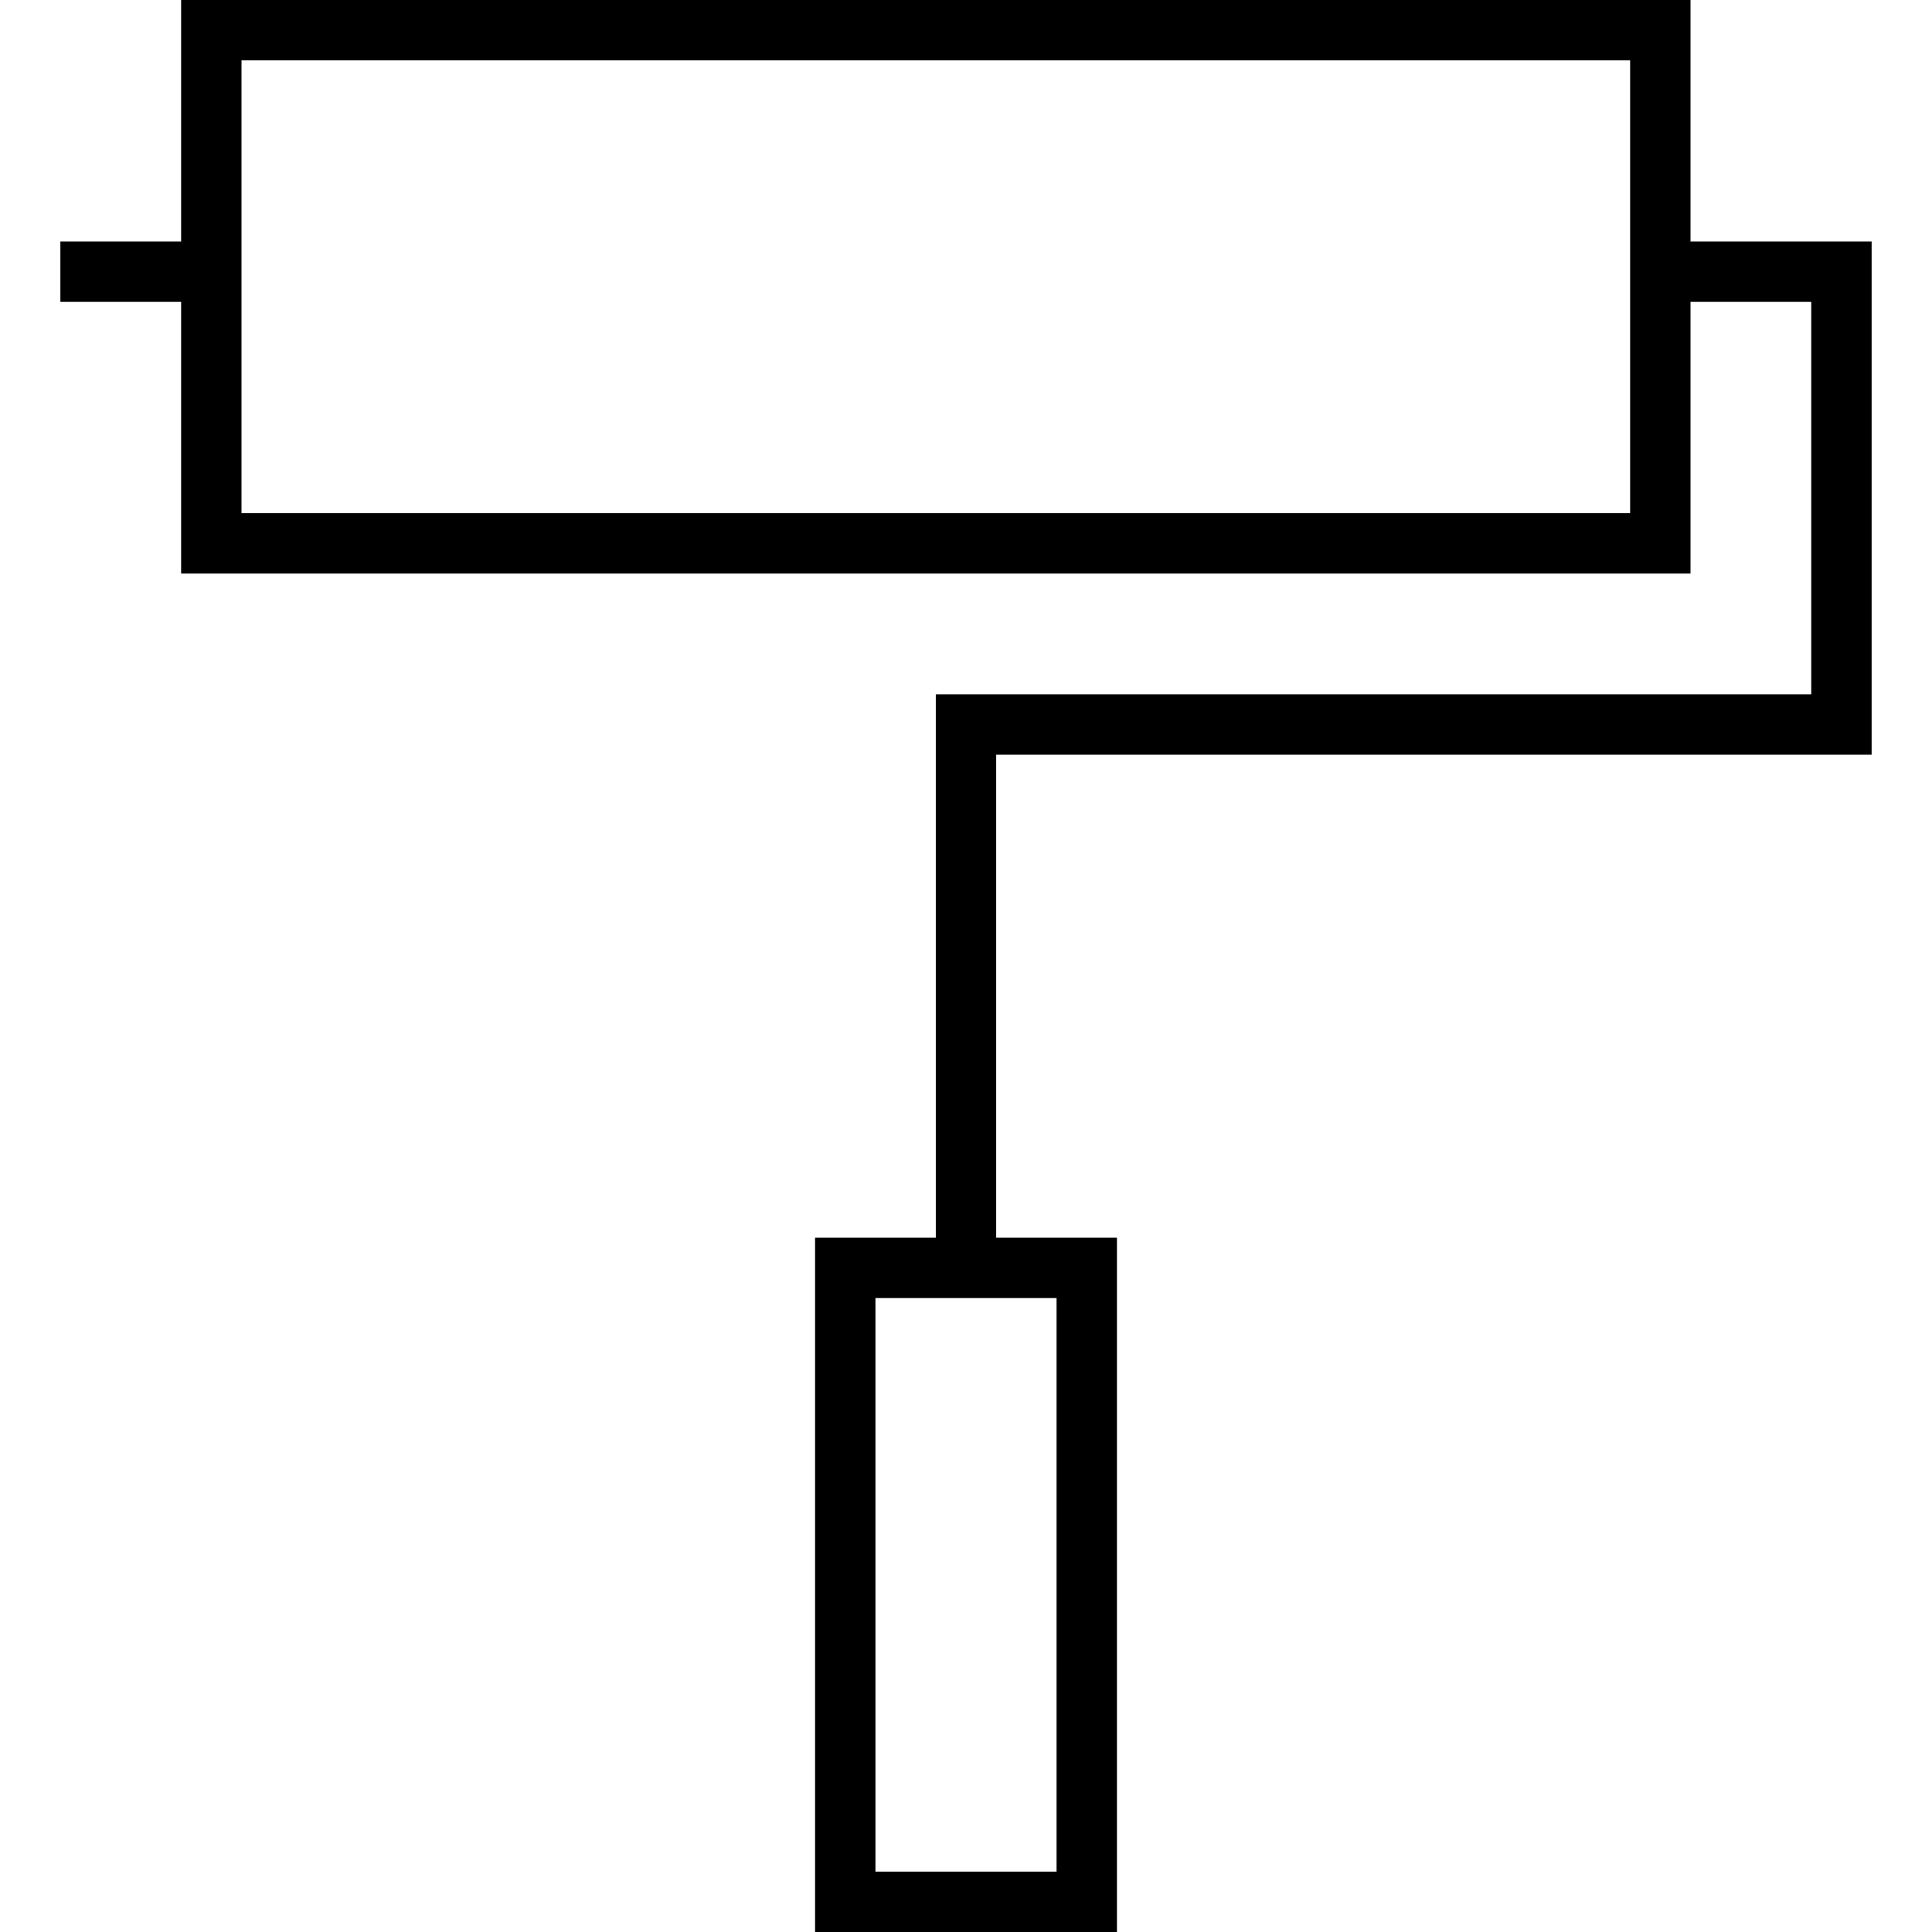 <svg version="1.0" xmlns="http://www.w3.org/2000/svg" viewBox="0 0 64 64"><path fill="none" stroke="#000" stroke-width="2" stroke-miterlimit="10" d="M7 1h48v17H7zM2 9h5"/><path fill="none" stroke="#000" stroke-width="2" stroke-miterlimit="10" d="M55 9h6v15H32v17M28 42h8v21h-8z"/></svg>